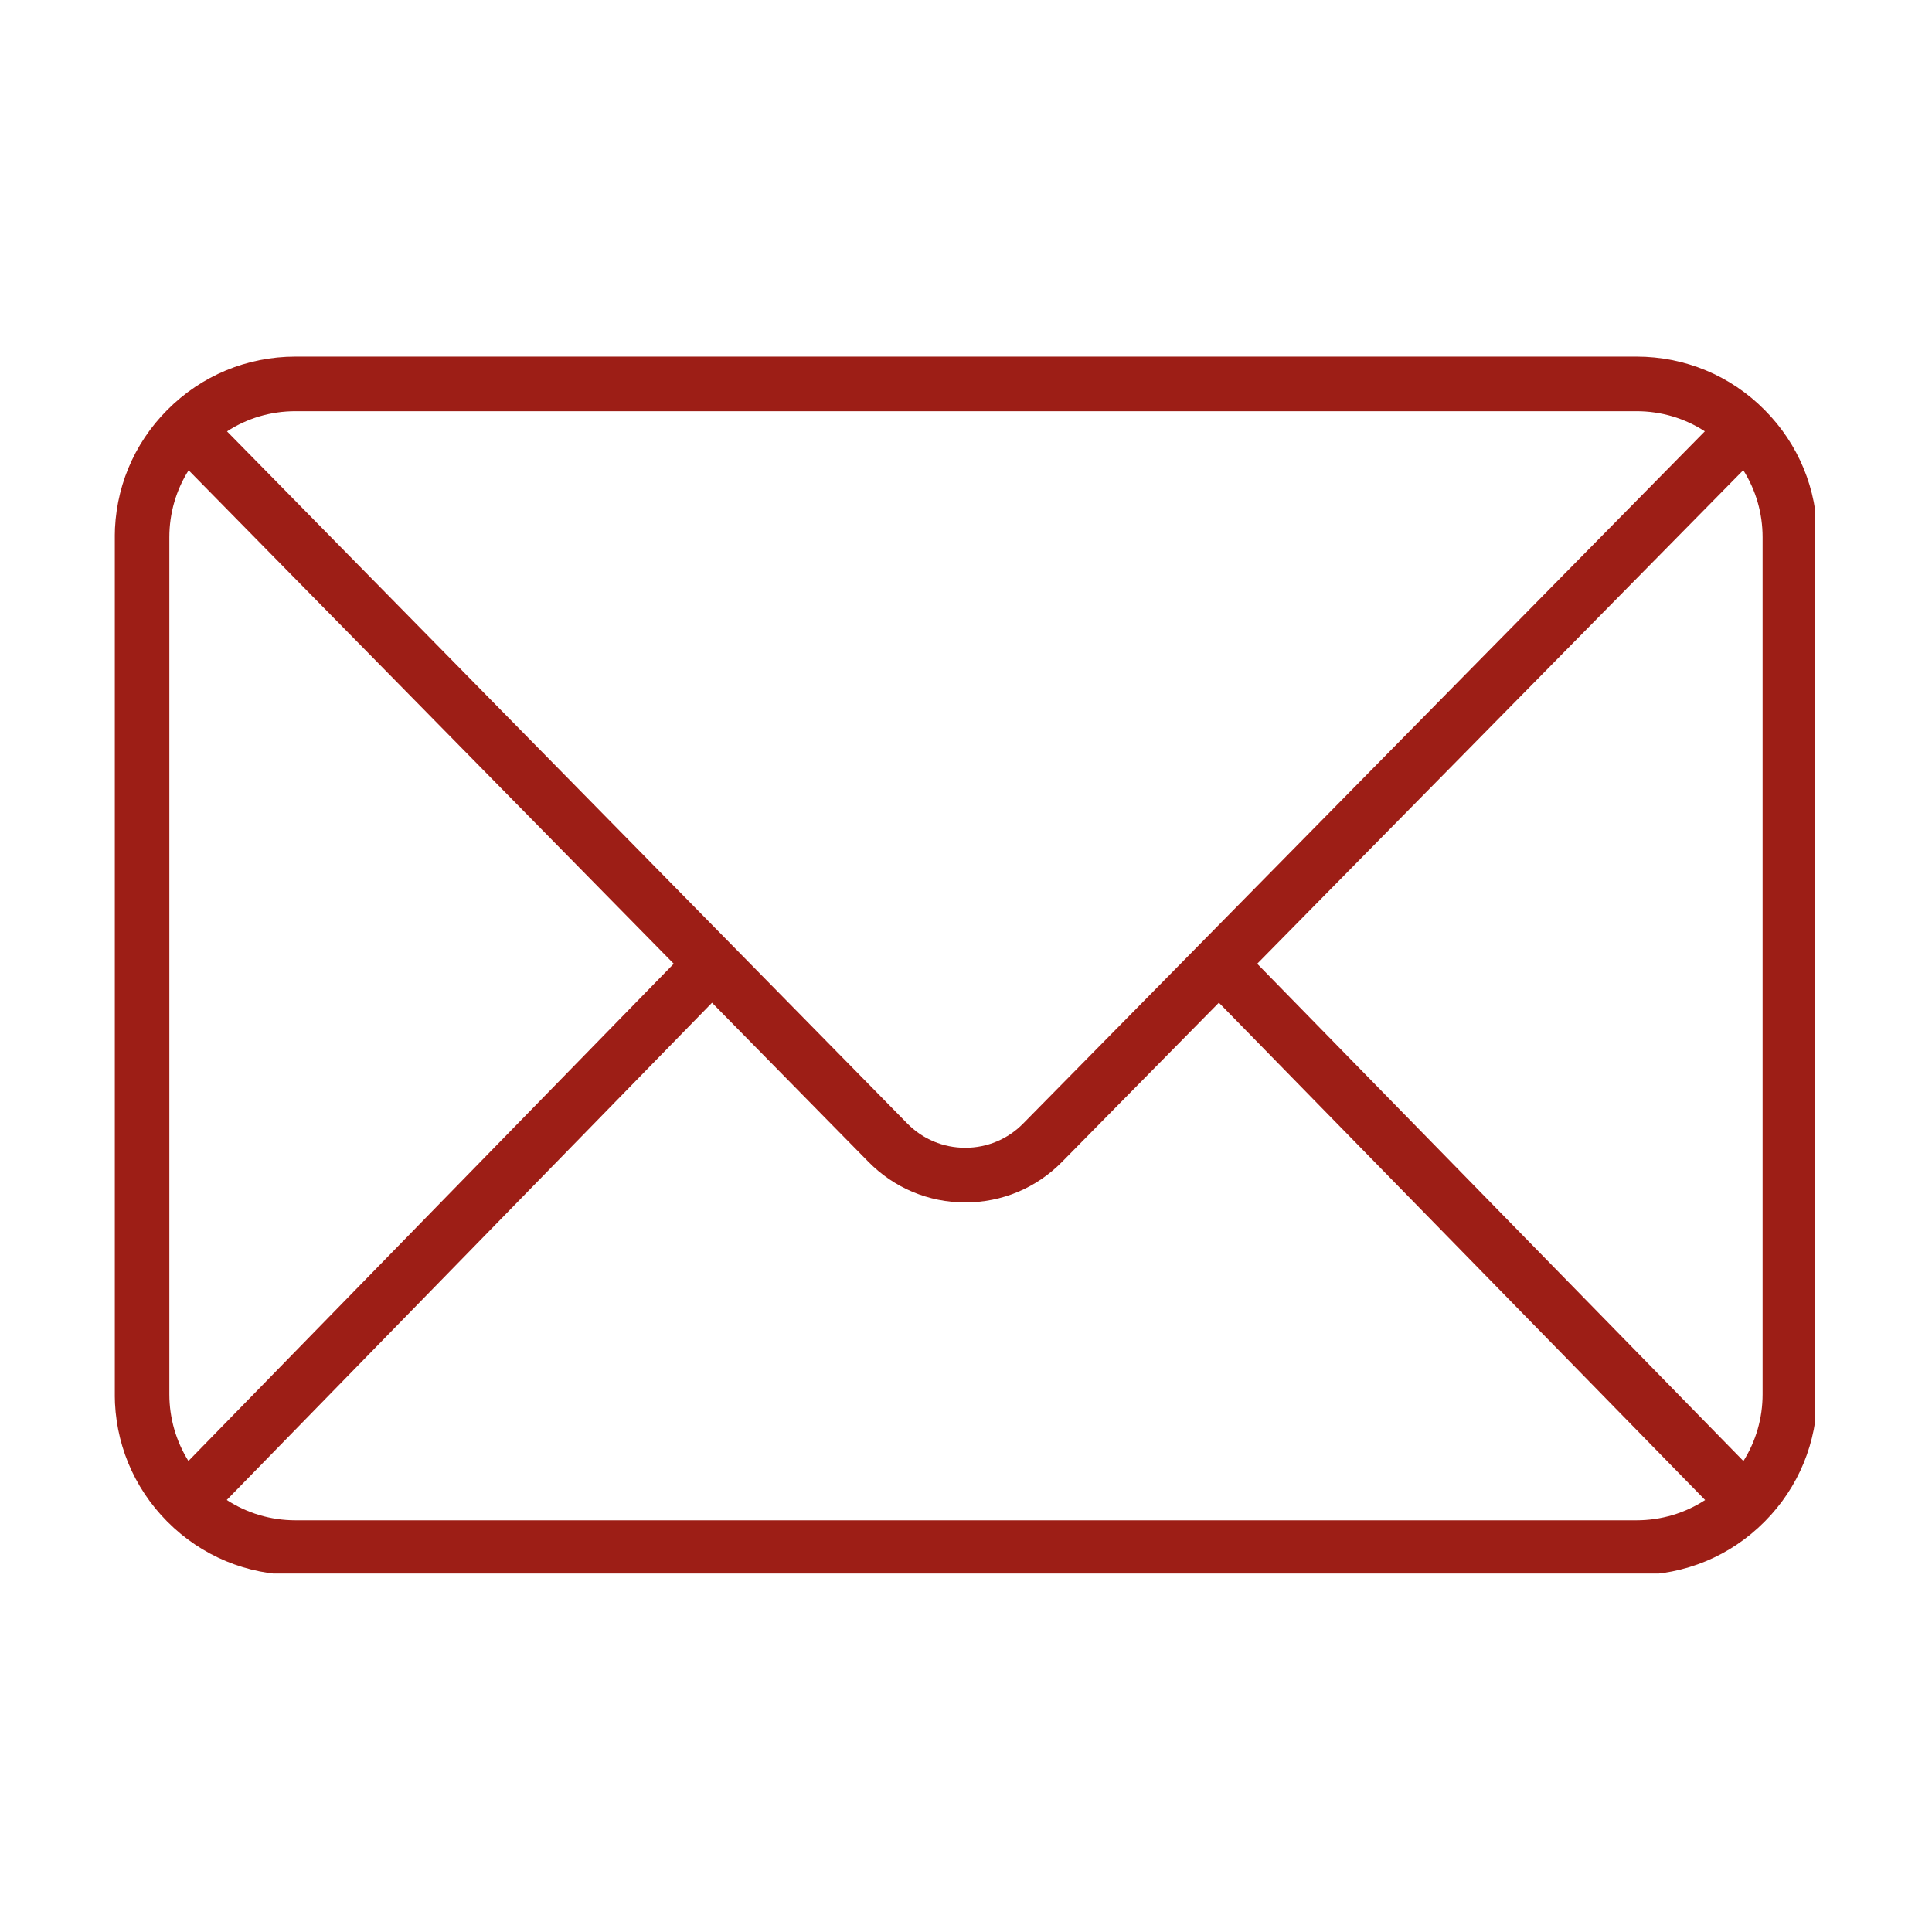 <svg version="1.0" preserveAspectRatio="xMidYMid meet" height="200" viewBox="0 0 150 150" zoomAndPan="magnify" width="200" xmlns:xlink="http://www.w3.org/1999/xlink" xmlns="http://www.w3.org/2000/svg"><defs><clipPath id="eb15c3c63b"><path clip-rule="nonzero" d="M 8.914 27.668 L 140.914 27.668 L 140.914 122.168 L 8.914 122.168 Z M 8.914 27.668"></path></clipPath></defs><g clip-path="url(#eb15c3c63b)"><path fill-rule="nonzero" fill-opacity="1" d="M 22.938 118.035 C 21.012 118.035 19.176 117.48 17.605 116.457 L 55.281 77.852 L 67.422 90.203 C 69.422 92.234 72.09 93.355 74.941 93.355 C 74.941 93.355 74.941 93.355 74.945 93.355 C 77.793 93.355 80.461 92.238 82.457 90.207 L 94.633 77.848 L 132.387 116.461 C 130.816 117.484 128.98 118.035 127.059 118.035 Z M 14.629 113.43 C 13.668 111.891 13.148 110.109 13.148 108.25 L 13.148 41.711 C 13.148 39.84 13.672 38.051 14.645 36.512 L 52.309 74.824 Z M 22.938 31.926 L 127.059 31.926 C 128.973 31.926 130.801 32.473 132.363 33.488 L 93.129 73.332 L 79.438 87.23 C 78.242 88.445 76.645 89.113 74.945 89.113 C 74.941 89.113 74.941 89.113 74.941 89.113 C 73.238 89.113 71.641 88.445 70.445 87.23 L 56.789 73.336 L 17.625 33.492 C 19.191 32.473 21.02 31.926 22.938 31.926 Z M 97.609 74.824 L 135.348 36.504 C 136.324 38.047 136.848 39.84 136.848 41.711 L 136.848 108.25 C 136.848 110.113 136.328 111.895 135.359 113.434 Z M 137.008 31.832 C 137.008 31.832 137.008 31.828 137.008 31.828 C 137.008 31.828 137.008 31.828 137.004 31.824 C 137.004 31.824 137.004 31.824 137 31.824 C 134.352 29.156 130.82 27.688 127.059 27.688 L 22.938 27.688 C 19.172 27.688 15.637 29.16 12.984 31.832 C 12.98 31.836 12.98 31.836 12.98 31.836 C 10.355 34.473 8.91 37.98 8.91 41.711 L 8.91 108.25 C 8.91 111.973 10.352 115.477 12.969 118.117 C 12.977 118.125 12.98 118.133 12.988 118.137 C 12.992 118.141 12.992 118.141 12.992 118.145 C 12.996 118.145 12.996 118.145 13 118.148 C 15.652 120.809 19.18 122.277 22.938 122.277 L 127.059 122.277 C 130.82 122.277 134.348 120.809 136.996 118.148 C 136.996 118.145 136.996 118.145 137 118.145 C 137 118.145 137 118.145 137 118.141 C 137.008 118.137 137.016 118.129 137.023 118.121 C 139.645 115.48 141.086 111.973 141.086 108.25 L 141.086 41.711 C 141.086 37.98 139.637 34.473 137.008 31.832" fill="#9d1e16"></path></g></svg>